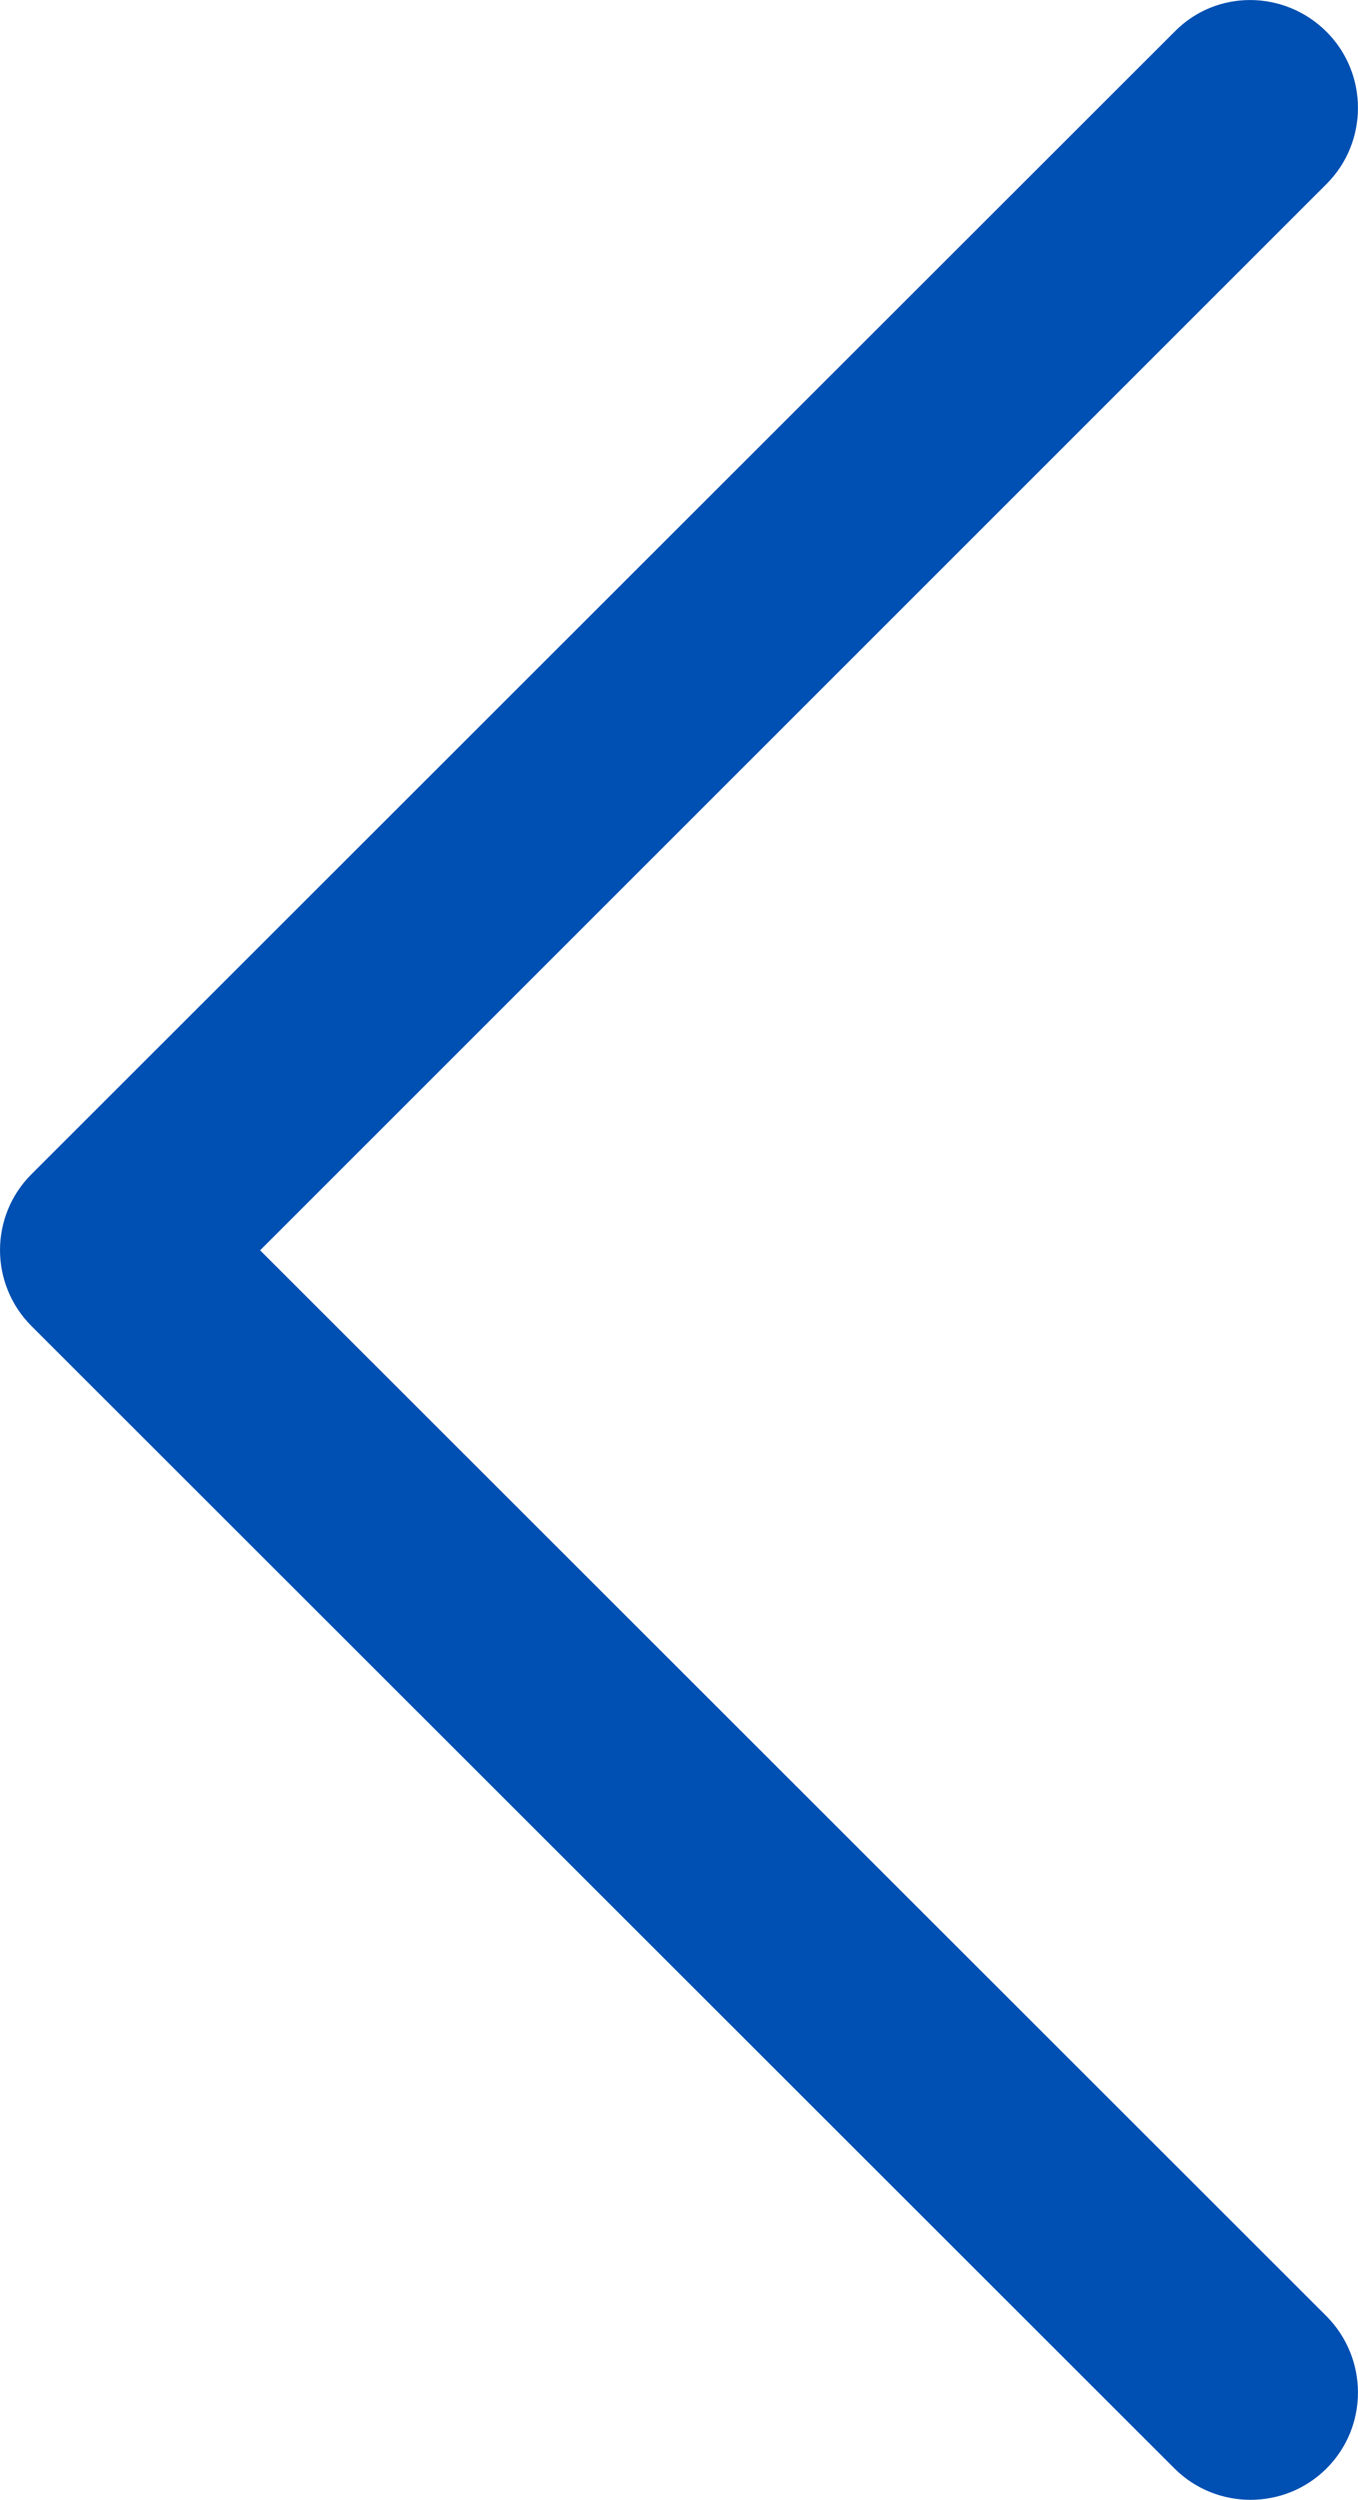 <?xml version="1.0" encoding="utf-8"?>
<!-- Generator: Adobe Illustrator 16.0.0, SVG Export Plug-In . SVG Version: 6.00 Build 0)  -->
<!DOCTYPE svg PUBLIC "-//W3C//DTD SVG 1.1//EN" "http://www.w3.org/Graphics/SVG/1.1/DTD/svg11.dtd">
<svg version="1.1" id="Layer_1" xmlns="http://www.w3.org/2000/svg" xmlns:xlink="http://www.w3.org/1999/xlink" x="0px" y="0px"
	 width="40.002px" height="73.617px" viewBox="0 0 40.002 73.617" enable-background="new 0 0 40.002 73.617" xml:space="preserve">
<path fill="#004FB3" d="M0.926,34.579c-1.234,1.234-1.234,3.232,0,4.469L34.595,72.69c1.235,1.233,3.247,1.233,4.481,0
	c1.233-1.235,1.233-3.233,0-4.481L7.662,36.819L39.076,5.417c1.233-1.234,1.233-3.246,0-4.48c-1.234-1.234-3.246-1.262-4.481,0
	L0.926,34.579z"/>
</svg>
